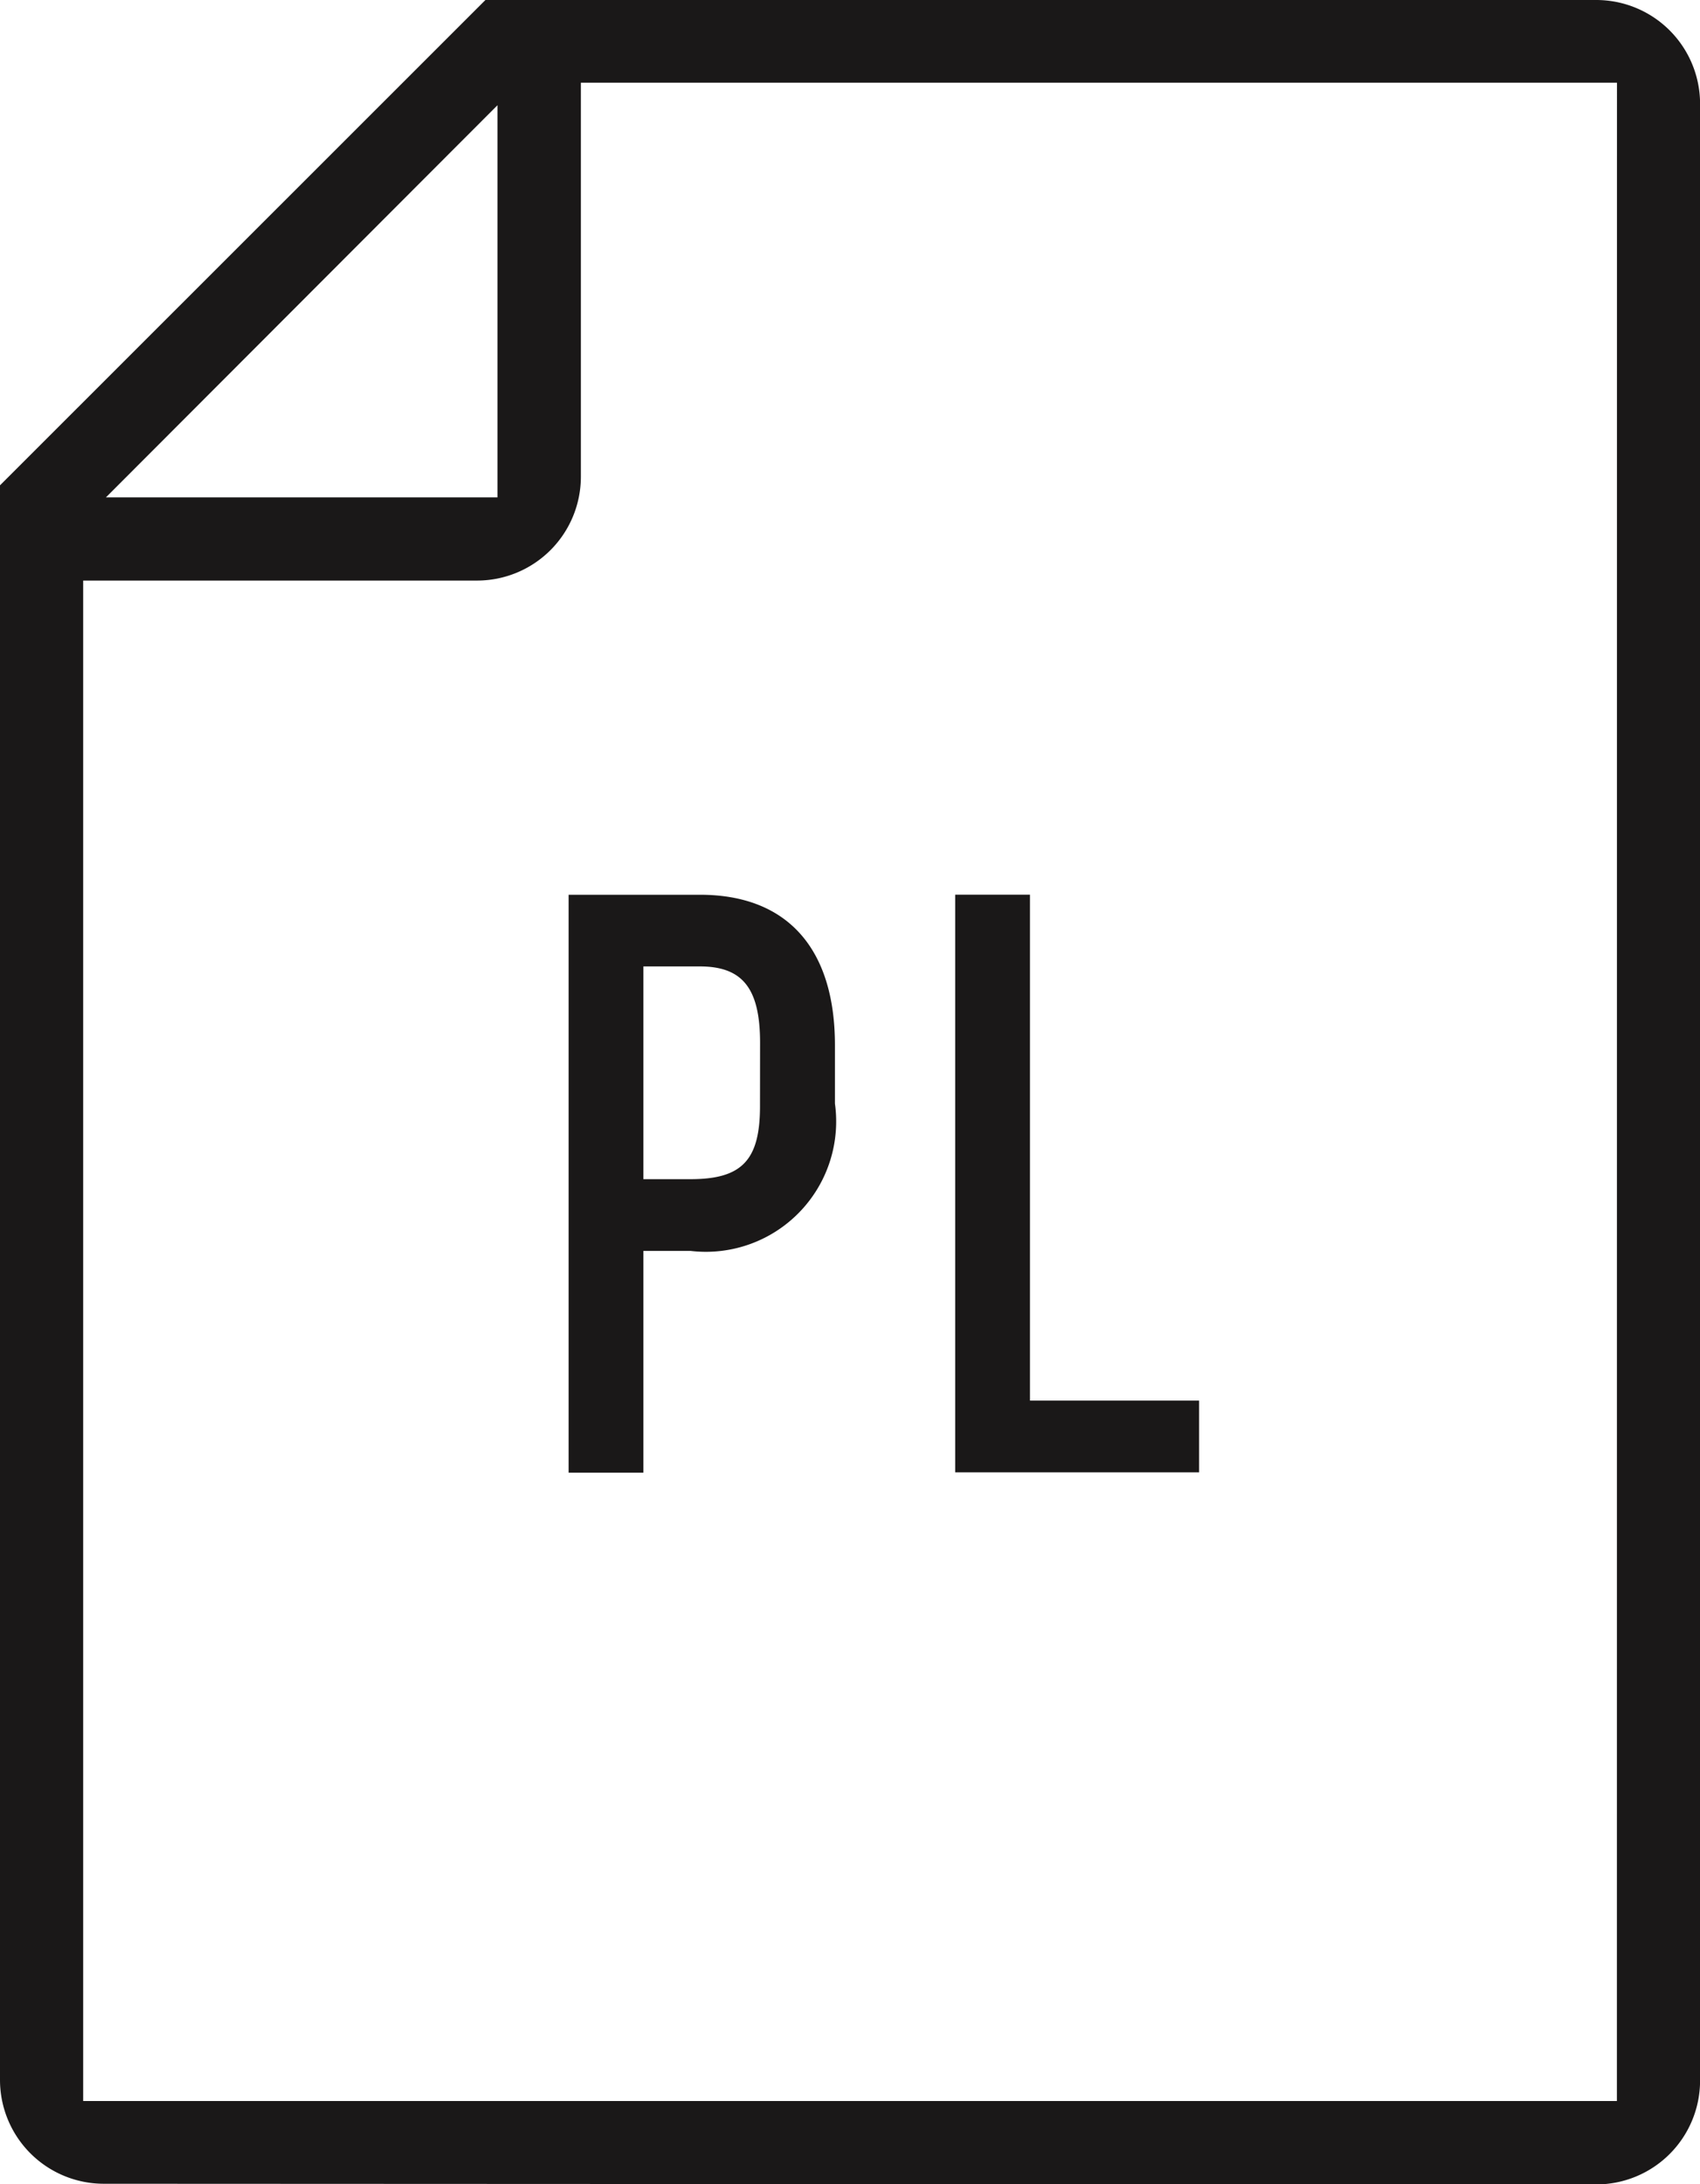 <svg xmlns="http://www.w3.org/2000/svg" xmlns:xlink="http://www.w3.org/1999/xlink" width="23.299" height="29.928" viewBox="0 0 23.299 29.928"><defs><clipPath id="a"><rect width="23.299" height="29.928" transform="translate(0 0)" fill="none"/></clipPath></defs><g transform="translate(0 0)" clip-path="url(#a)"><path d="M21.878,0H6.653L0,6.65V28.5a1.423,1.423,0,0,0,1.422,1.422l20.456.009A1.423,1.423,0,0,0,23.3,28.507V1.419A1.423,1.423,0,0,0,21.878,0M6.818,1.442V6.815H1.452ZM22.16,28.788H1.14V7.955h5.4A1.423,1.423,0,0,0,7.961,6.533v-5.4h14.2Z" transform="translate(0 0)" fill="#1a1818"/><path d="M28.85,53.3h1.025V50.261h.646A1.786,1.786,0,0,0,32.5,48.242v-.8c0-1.329-.657-2.061-1.85-2.061h-1.8Zm2.623-5.022c0,.742-.249,1-.952,1h-.646V46.363h.773c.586,0,.826.3.826,1.047Z" transform="translate(-21.057 -33.121)" fill="#1a1818"/><path d="M51.806,52.312H49.488V45.38H48.463v7.915h3.343Z" transform="translate(-35.372 -33.121)" fill="#1a1818"/></g></svg>